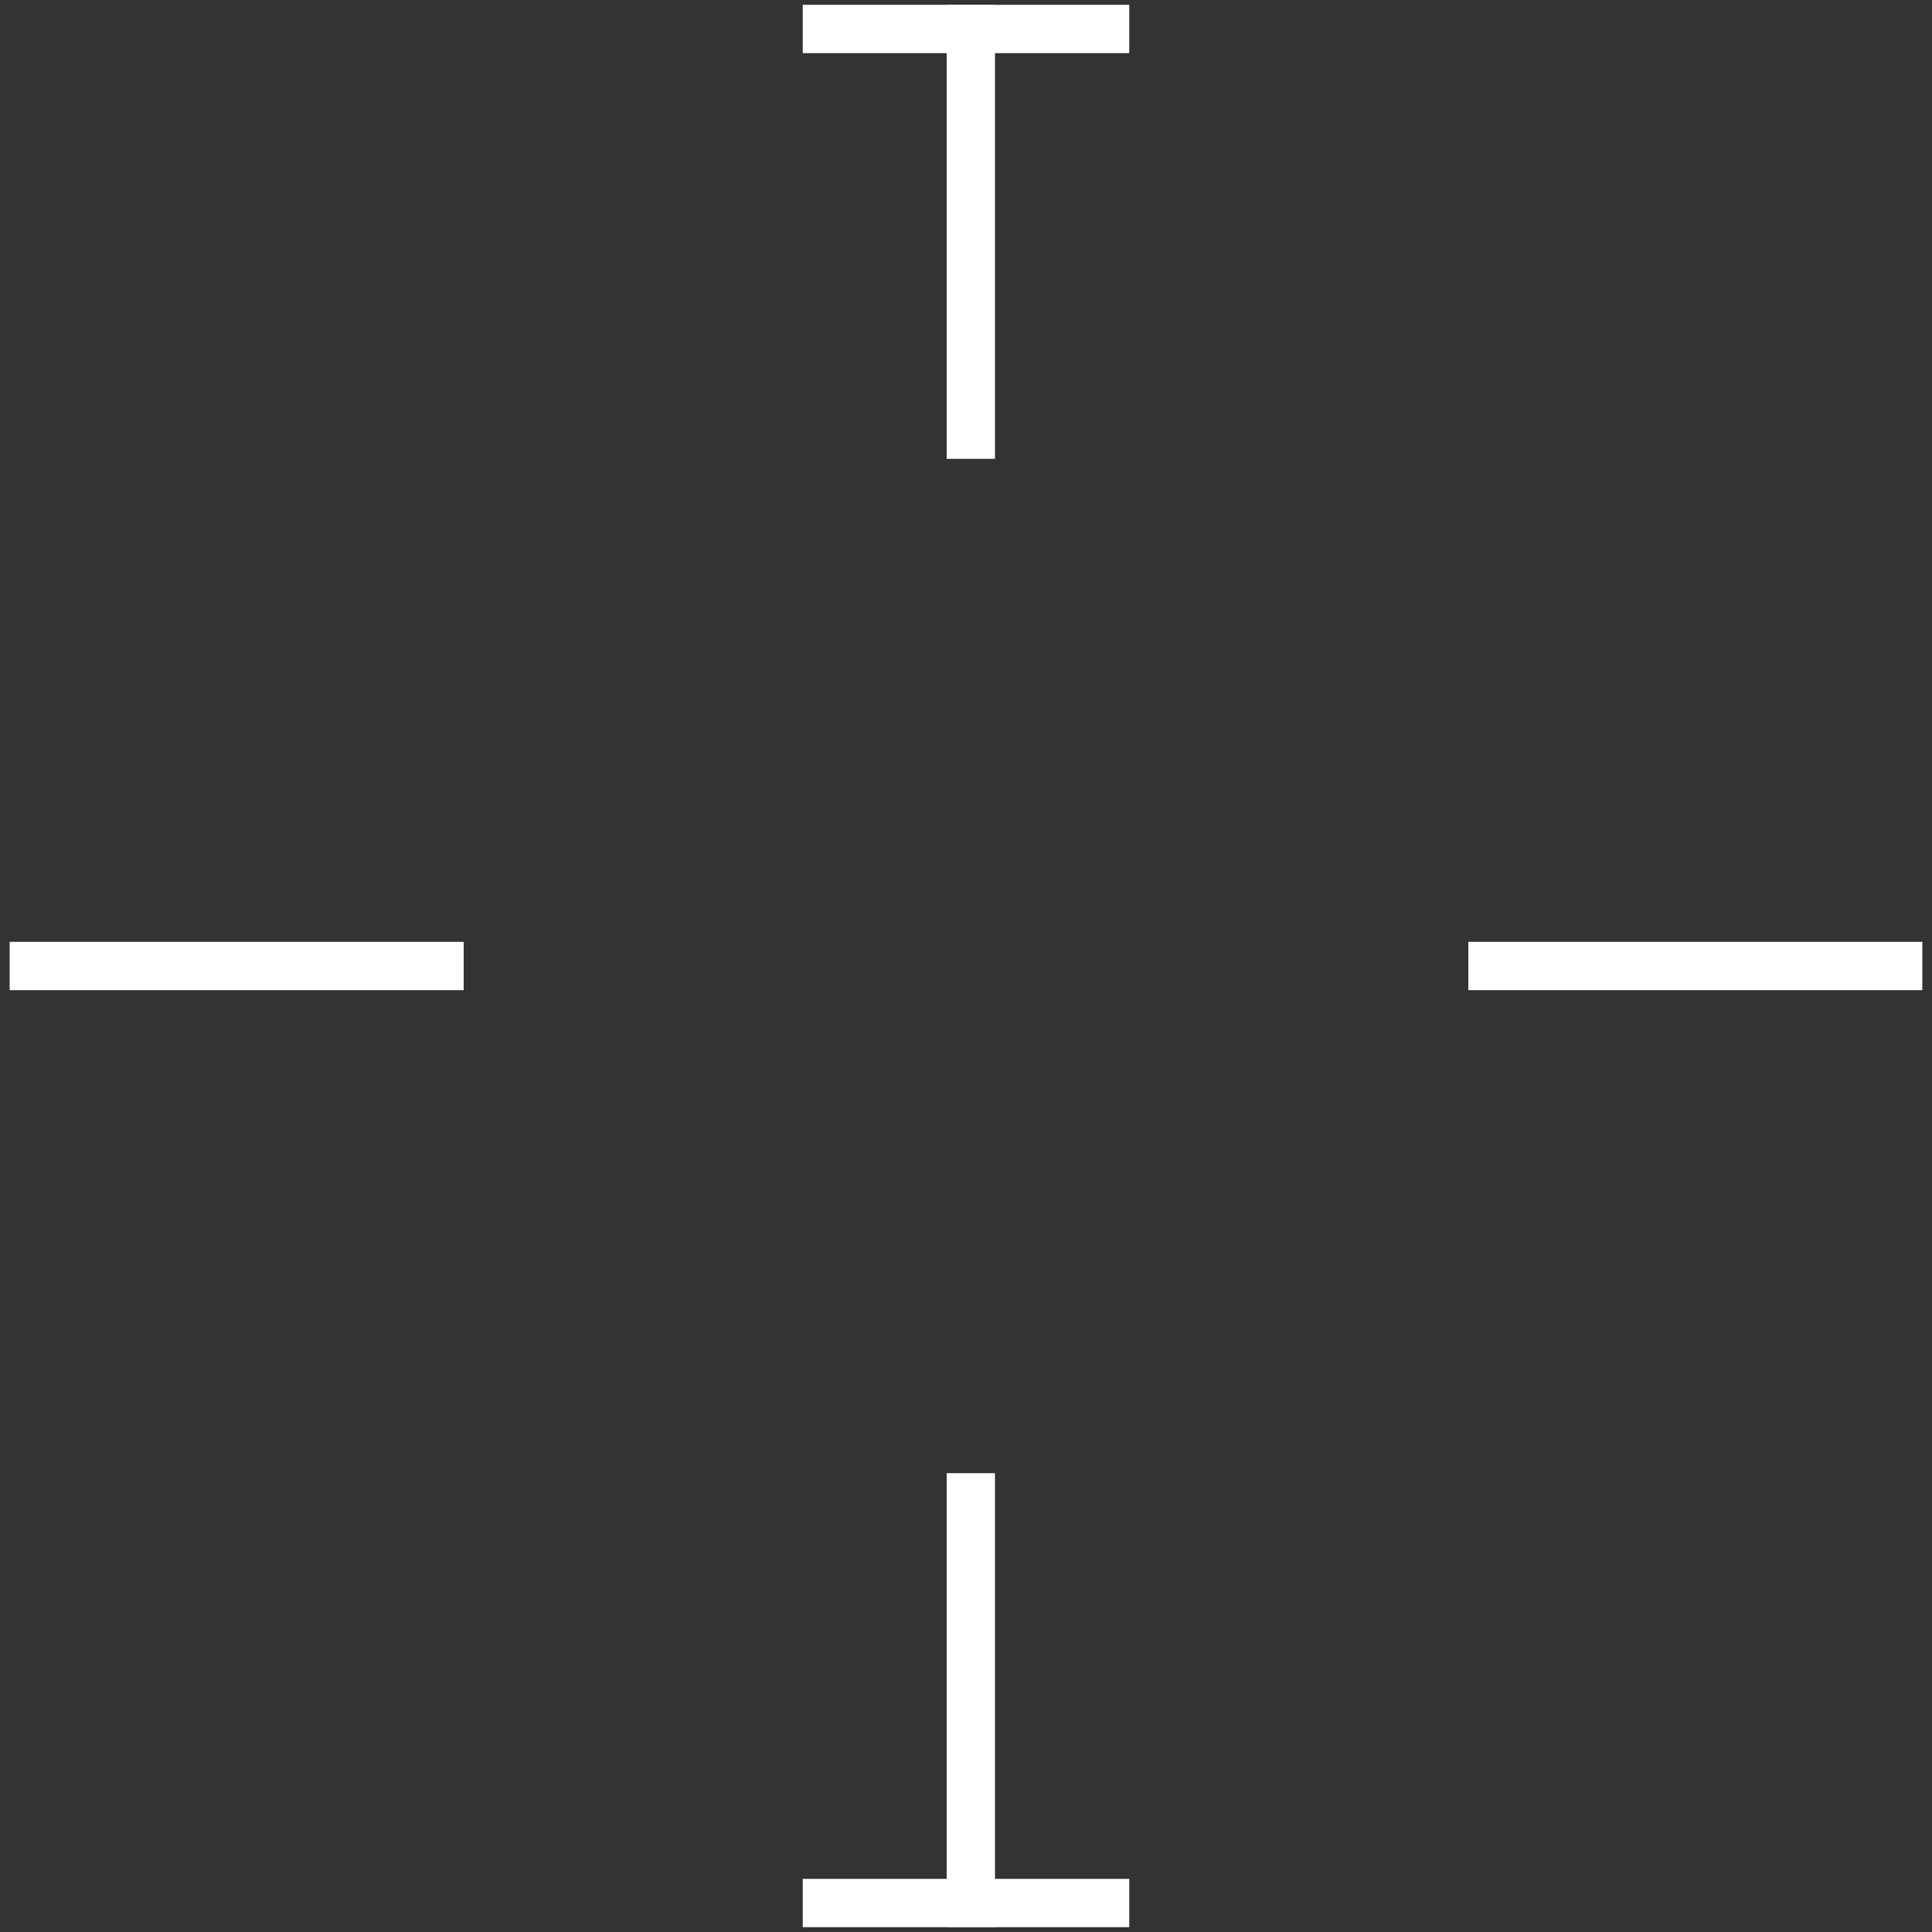 <?xml version="1.0" encoding="utf-8"?>
<!-- Generator: Adobe Illustrator 27.3.1, SVG Export Plug-In . SVG Version: 6.00 Build 0)  -->
<svg version="1.1" baseProfile="tiny" id="Layer_1" xmlns="http://www.w3.org/2000/svg" xmlns:xlink="http://www.w3.org/1999/xlink"
	 x="0px" y="0px" viewBox="0 0 200 200" overflow="visible" xml:space="preserve">
<rect x="0" y="0" width="200" height="200" fill="#333333" stroke="none"/>
<polyline display="none" fill="none" stroke="#FFFFFF" stroke-width="5" stroke-miterlimit="10" points="147.1,100 136.3,100 
	100.1,62 63.7,100 52.9,100 "/>
<circle display="none" fill="#FFFFFF" cx="100" cy="100" r="2.9"/>
<g>
	<line fill="none" stroke="#FFFFFF" stroke-width="5" stroke-miterlimit="10" x1="48" y1="100" x2="1" y2="100"/>
</g>
<g>
	<line fill="none" stroke="#FFFFFF" stroke-width="5" stroke-miterlimit="10" x1="199" y1="100" x2="152" y2="100"/>
</g>
<g>
	<line fill="none" stroke="#FFFFFF" stroke-width="5" stroke-miterlimit="10" x1="100.5" y1="47.5" x2="100.5" y2="0.5"/>
</g>
<g>
	<line fill="none" stroke="#FFFFFF" stroke-width="5" stroke-miterlimit="10" x1="100.5" y1="199.5" x2="100.5" y2="152.5"/>
</g>
<line fill="none" stroke="#FFFFFF" stroke-width="5" stroke-miterlimit="10" x1="83.1" y1="197" x2="116.9" y2="197"/>
<line fill="none" stroke="#FFFFFF" stroke-width="5" stroke-miterlimit="10" x1="83.1" y1="3" x2="116.9" y2="3"/>
</svg>
